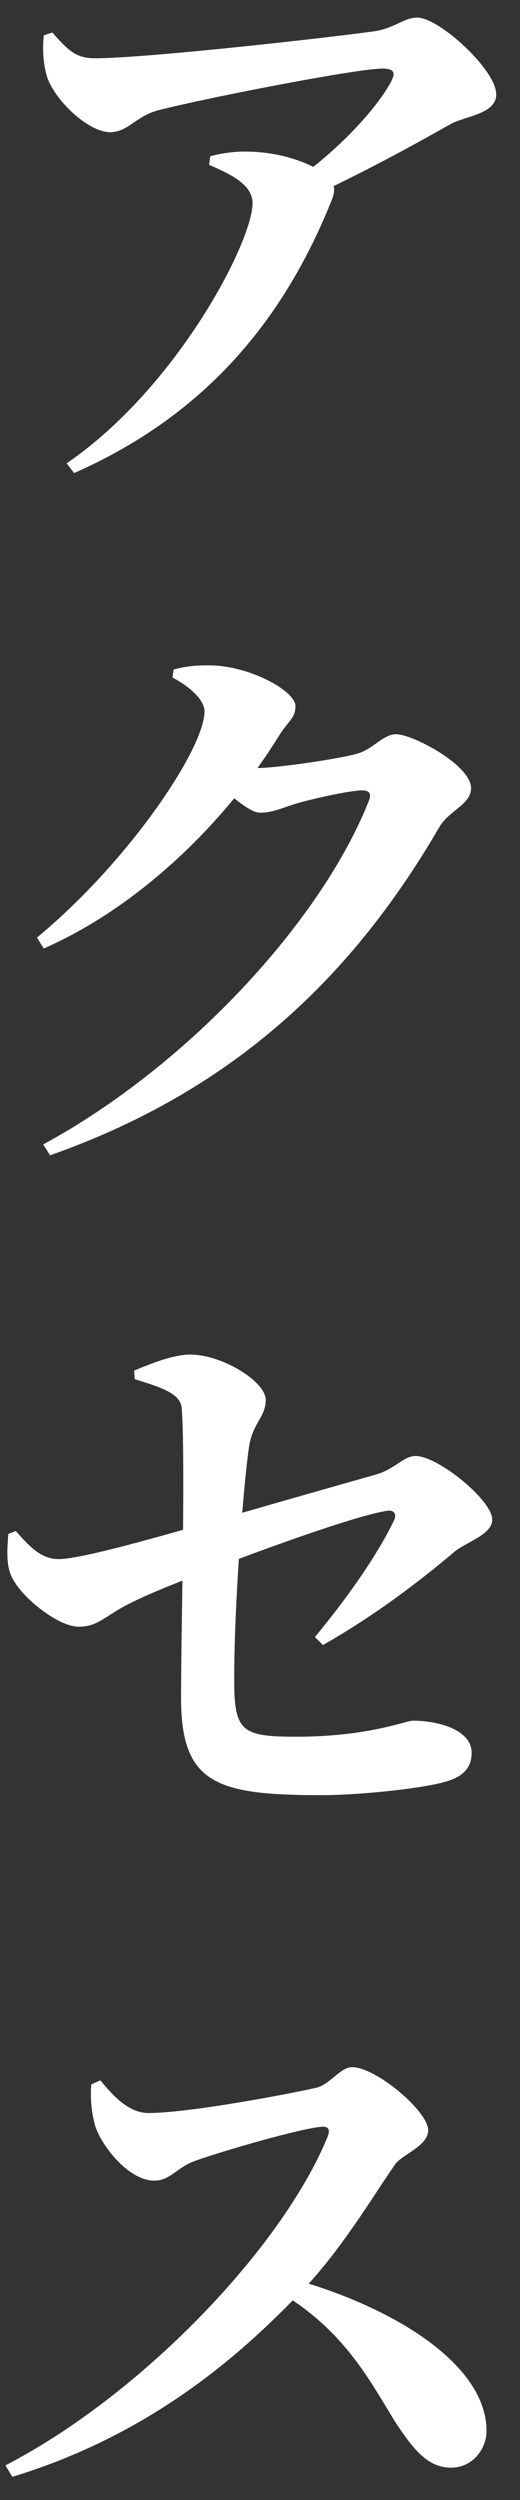 <svg width="20" height="96" viewBox="0 0 20 96" fill="none" xmlns="http://www.w3.org/2000/svg">
<rect x="0" y="0" width="20" height="96" fill="#333333" stroke="none"/>
<path d="M1.684 1.358L2.014 1.248C2.63 1.952 2.938 2.238 3.642 2.238C5.644 2.238 12.816 1.424 14.378 1.204C15.17 1.094 15.522 0.676 16.05 0.676C16.886 0.676 19.086 2.678 19.086 3.624C19.086 4.394 17.854 4.46 17.326 4.768C16.16 5.428 13.982 6.638 11.76 7.65L11.386 6.902C12.992 5.78 14.444 4.218 15.016 3.184C15.258 2.744 15.126 2.634 14.686 2.634C13.784 2.634 8.24 3.69 6.062 4.24C5.204 4.482 4.918 5.076 4.236 5.076C3.422 5.076 2.19 3.932 1.838 3.03C1.684 2.59 1.618 1.974 1.684 1.358ZM8.042 6.33L8.086 6C8.592 5.868 9.098 5.802 9.626 5.824C11.034 5.868 12.112 6.374 12.486 6.682C12.816 6.946 12.948 7.21 12.772 7.65C10.99 12.116 8.042 15.878 2.85 18.166L2.564 17.792C6.81 14.888 9.714 9.278 9.714 7.804C9.714 7.122 8.966 6.726 8.042 6.33ZM1.42 36.004C4.962 33.078 7.866 28.744 7.866 27.314C7.866 26.896 7.338 26.39 6.634 26.016L6.678 25.708C7.096 25.598 7.514 25.532 8.218 25.554C9.692 25.62 11.364 26.544 11.364 27.116C11.364 27.578 11.078 27.688 10.726 28.26C8.768 31.428 5.49 34.75 1.684 36.422L1.42 36.004ZM1.662 43.946C7.228 40.932 12.354 35.366 14.18 30.768C14.312 30.46 14.18 30.35 13.938 30.35C13.454 30.35 11.87 30.702 11.254 30.9C10.792 31.054 10.44 31.208 10 31.208C9.648 31.208 9.054 30.702 8.46 30.196L8.856 29.404C9.34 29.47 9.604 29.492 9.912 29.492C10.66 29.492 13.212 29.118 13.806 28.92C14.356 28.744 14.752 28.194 15.236 28.194C15.874 28.194 18.118 29.382 18.118 30.262C18.118 30.9 17.26 31.12 16.886 31.78C13.63 37.368 9.12 41.834 1.926 44.364L1.662 43.946ZM5.16 52.632C6.04 52.258 6.766 52.016 7.316 52.016C8.548 52.016 10.22 53.05 10.22 53.754C10.22 54.414 9.714 54.656 9.582 55.536C9.362 56.966 8.988 61.85 9.01 64.622C9.01 66.514 9.362 66.69 11.408 66.69C14.158 66.69 15.61 66.074 15.874 66.074C16.864 66.074 18.14 66.426 18.14 67.306C18.14 68.032 17.612 68.296 17.018 68.45C15.984 68.714 13.696 68.934 12.376 68.934C8.372 68.934 6.986 68.516 6.964 65.282C6.964 63.852 7.008 61.388 7.03 59.826C7.052 57.934 7.074 55.008 6.986 54.04C6.92 53.534 6.282 53.292 5.182 52.962L5.16 52.632ZM0.606 58.792C1.068 59.298 1.53 59.87 2.256 59.87C3.18 59.87 6.546 58.88 7.888 58.506C9.604 58 13.168 56.988 14.488 56.614C15.214 56.394 15.522 55.91 15.984 55.91C16.842 55.91 18.932 57.604 18.932 58.352C18.932 58.946 17.876 59.232 17.458 59.606C16.05 60.794 14.356 62.07 12.42 63.17L12.112 62.862C13.388 61.322 14.51 59.716 15.148 58.396C15.28 58.132 15.148 57.956 14.84 58.022C13.52 58.242 9.648 59.672 8.064 60.288C7.096 60.662 5.886 61.124 5.006 61.564C4.06 62.026 3.796 62.466 3.026 62.466C2.234 62.466 0.782 61.322 0.43 60.508C0.232 60.046 0.276 59.496 0.32 58.902L0.606 58.792ZM3.51 80.04L3.862 79.886C4.368 80.502 4.962 81.14 5.71 81.14C7.25 81.14 11.1 80.414 12.156 80.172C12.706 80.04 13.08 79.38 13.542 79.38C14.466 79.38 16.468 81.074 16.468 81.8C16.468 82.416 15.434 82.746 15.192 83.12C14.356 84.308 13.124 86.42 11.54 88.048C9.538 90.116 6.062 93.416 0.474 95.11L0.21 94.67C5.402 91.986 10.814 86.376 12.596 82.064C12.728 81.734 12.596 81.646 12.354 81.668C11.474 81.756 8.658 82.57 7.536 82.966C6.81 83.208 6.568 83.736 5.93 83.736C4.962 83.736 3.928 82.438 3.664 81.646C3.532 81.184 3.466 80.634 3.51 80.04ZM10.44 87.828L10.792 87.388C14.796 88.4 18.712 90.666 18.712 93.35C18.712 94.01 18.206 94.758 17.348 94.758C16.468 94.758 15.918 94.098 15.17 92.954C14.026 91.062 13.058 89.302 10.44 87.828Z" fill="white"/>
</svg>
